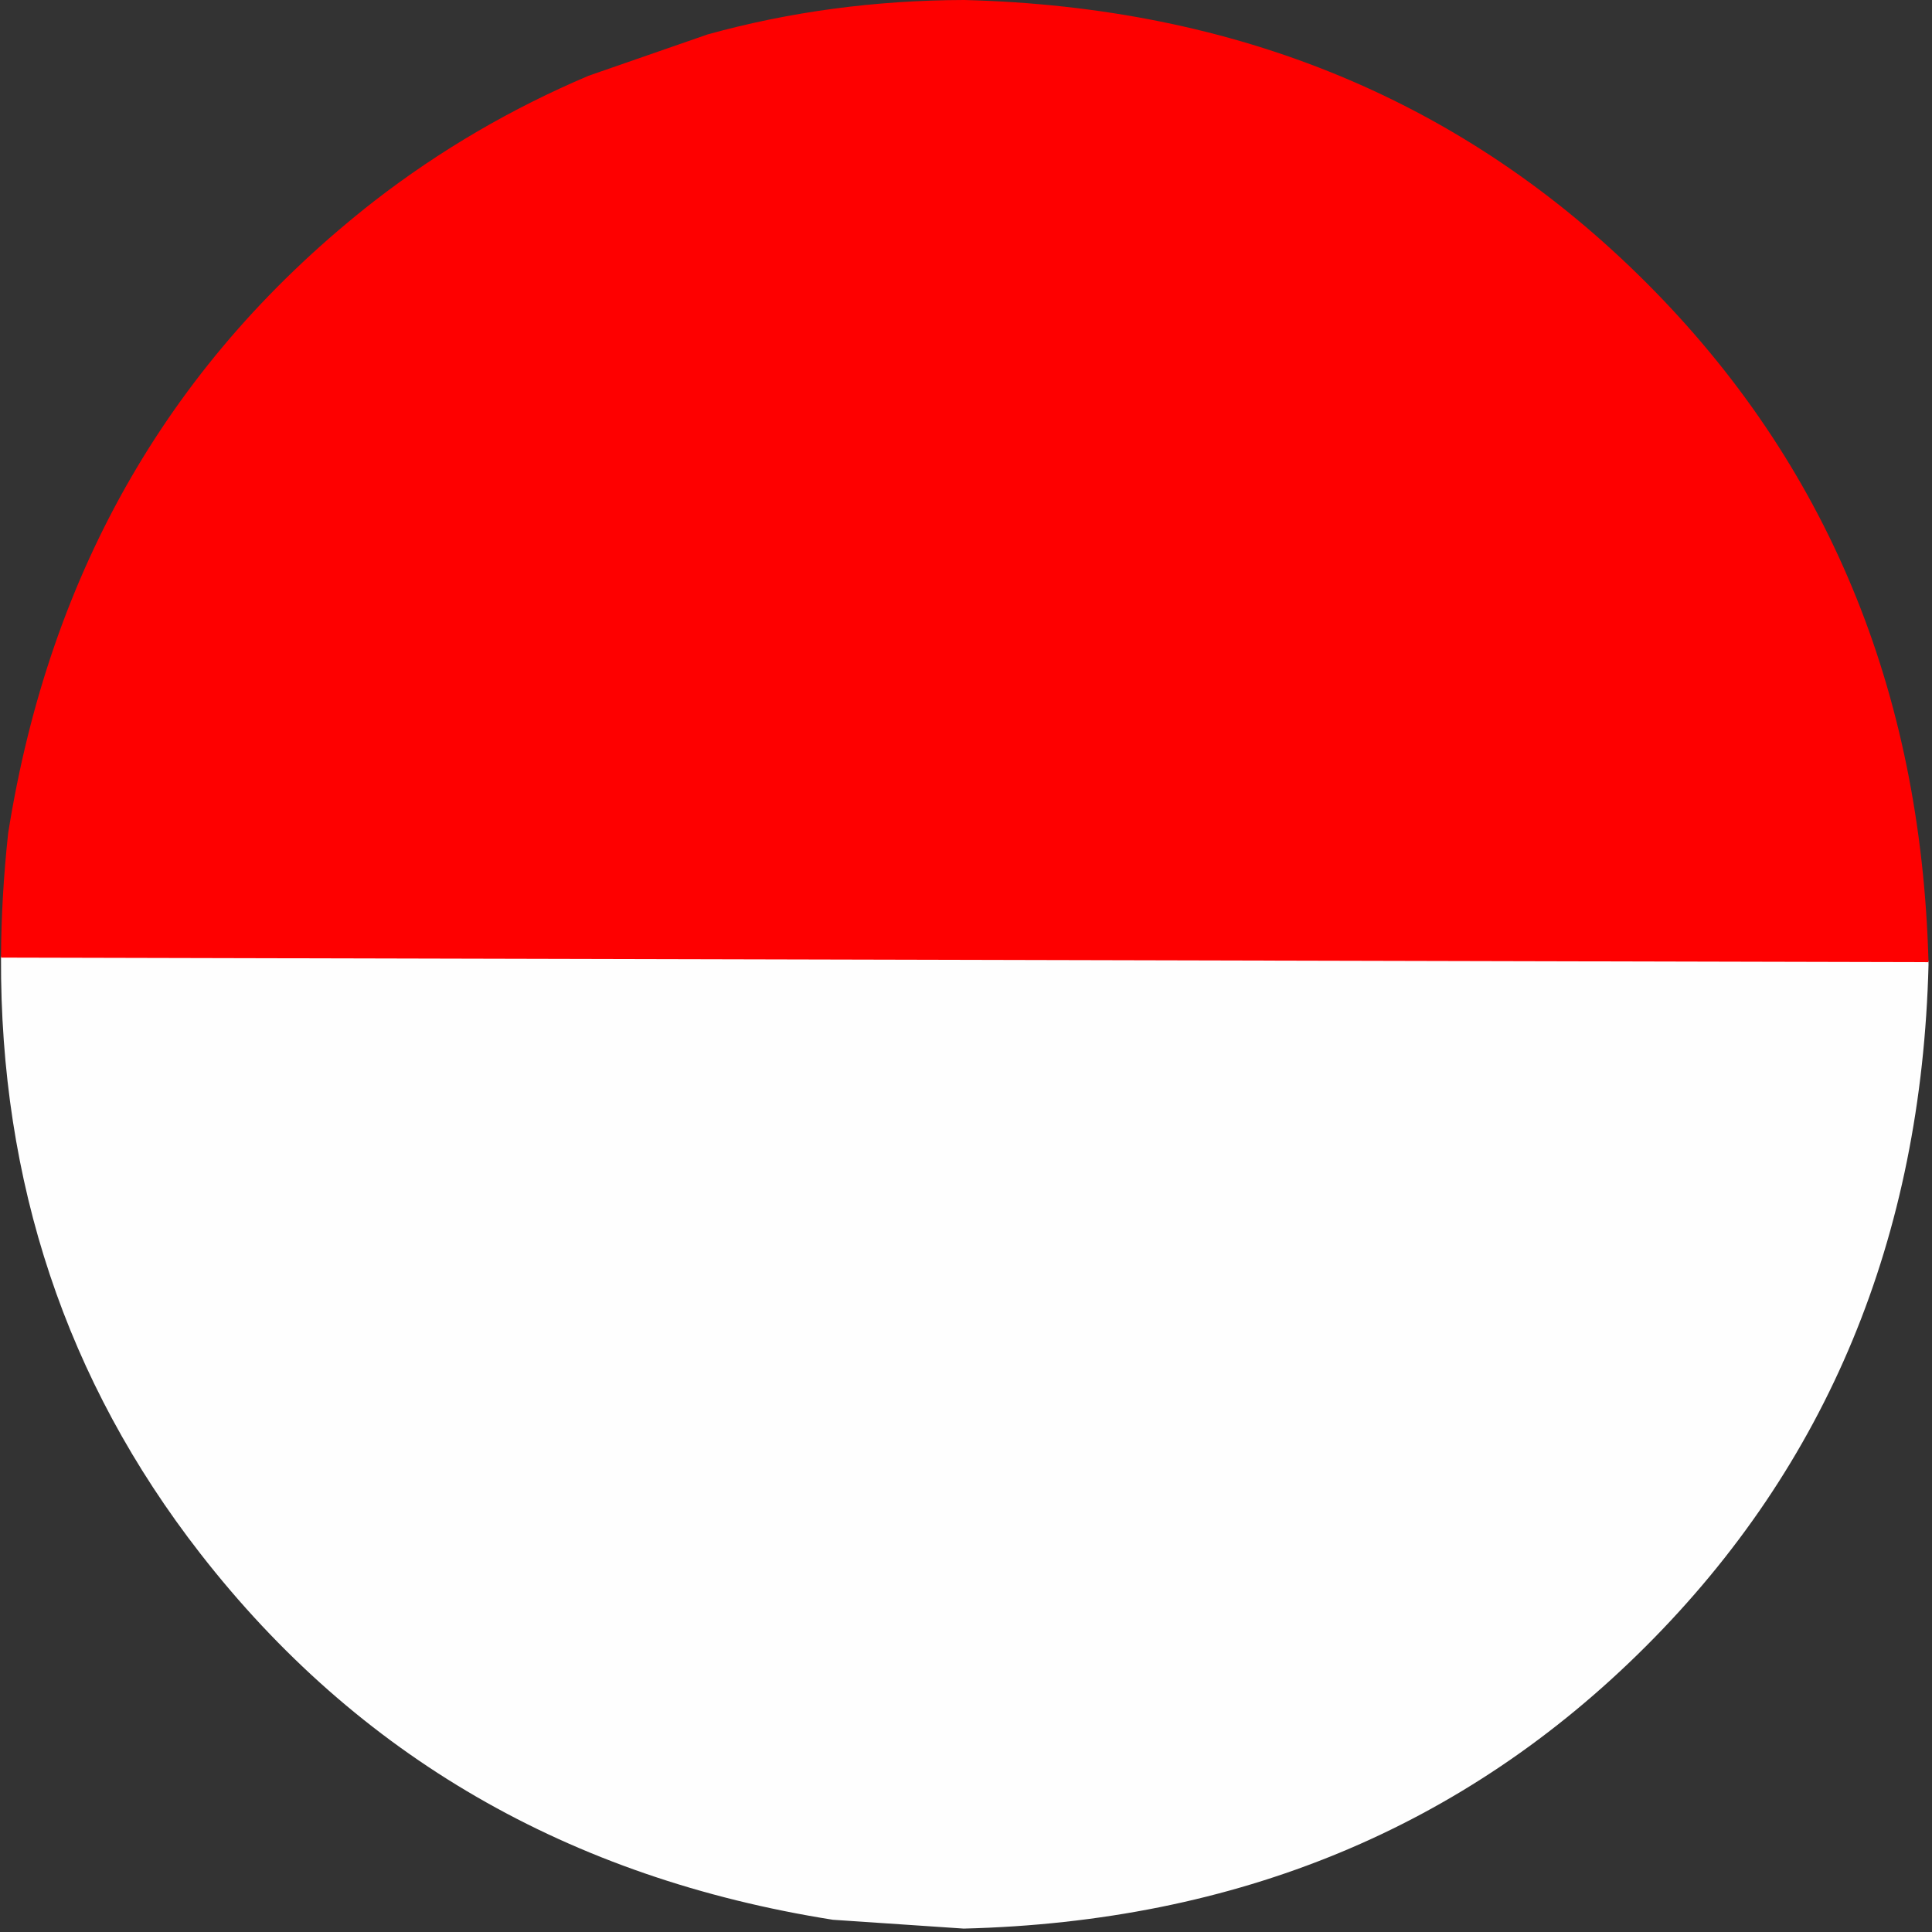 <svg xmlns="http://www.w3.org/2000/svg" xmlns:xlink="http://www.w3.org/1999/xlink" width="189" zoomAndPan="magnify" viewBox="0 0 141.75 141.75" height="189" preserveAspectRatio="xMidYMid meet" version="1.0"><rect x="0" y="0" width="141.75" height="141.75" fill="#333333" stroke="none"/><defs><clipPath id="dc86928ffd"><path d="M 0 46 L 141.5 46 L 141.5 141.5 L 0 141.5 Z M 0 46 " clip-rule="nonzero"/></clipPath><clipPath id="4e4b33ca3b"><path d="M 0 0 L 141.5 0 L 141.5 71 L 0 71 Z M 0 0 " clip-rule="nonzero"/></clipPath></defs><g clip-path="url(#dc86928ffd)"><path fill="#fefefe" d="M 0.074 70.18 C 0.074 70.207 0.074 70.23 0.074 70.258 C 0.004 86.734 4.848 101.324 14.688 113.973 C 26.258 128.848 41.758 137.789 61.105 140.852 L 70.707 141.5 C 90.758 141 107.441 134.098 120.758 120.789 C 134.074 107.484 140.988 90.809 141.496 70.766 C 141.5 70.707 141.496 70.652 141.492 70.594 L 141.496 70.594 L 2.164 70.262 L 141.492 70.594 C 141.492 70.566 141.492 70.543 141.492 70.516 C 97.227 58.66 65.859 46.855 65.859 46.855 C 35.055 60.059 0.074 70.18 0.074 70.18 Z M 0.074 70.18 " fill-opacity="1" fill-rule="nonzero"/></g><g clip-path="url(#4e4b33ca3b)"><path fill="#fe0000" d="M 70.738 0 C 64.207 0.016 57.934 0.859 51.926 2.523 L 43.191 5.555 C 37.523 7.957 32.293 11.016 27.488 14.73 C 12.629 26.324 3.664 41.793 0.598 61.133 C 0.266 64.211 0.09 67.227 0.074 70.18 C 0.074 70.207 0.074 70.23 0.074 70.258 L 141.492 70.594 C 141.492 70.566 141.492 70.543 141.492 70.516 L 2.406 70.184 L 141.492 70.516 C 140.938 50.582 134.035 33.988 120.781 20.734 C 107.469 7.422 90.789 0.508 70.738 0 Z M 70.738 0 " fill-opacity="1" fill-rule="nonzero"/></g></svg>